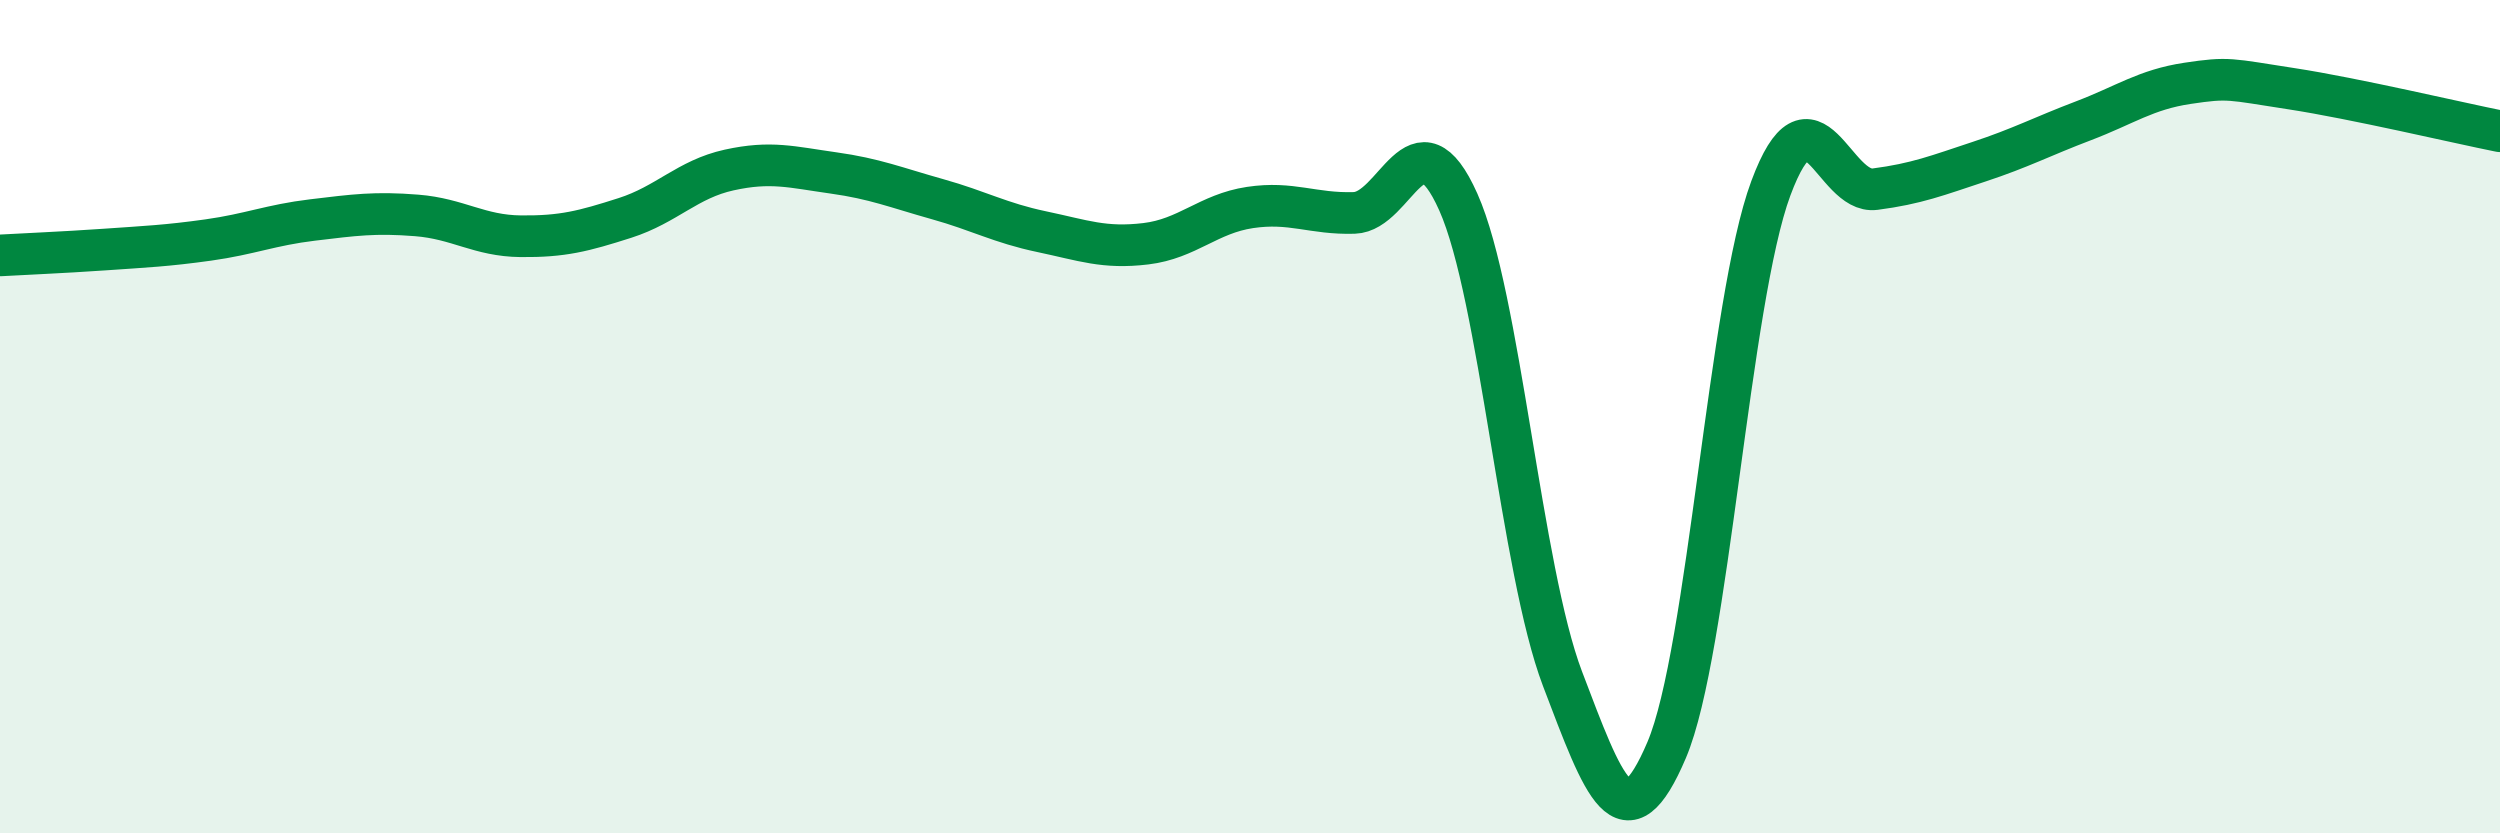 
    <svg width="60" height="20" viewBox="0 0 60 20" xmlns="http://www.w3.org/2000/svg">
      <path
        d="M 0,6.13 C 0.5,6.1 1.5,6.06 2.5,5.99 C 3.5,5.92 4,5.9 5,5.76 C 6,5.62 6.5,5.4 7.5,5.28 C 8.5,5.16 9,5.09 10,5.17 C 11,5.25 11.5,5.66 12.5,5.67 C 13.5,5.68 14,5.55 15,5.23 C 16,4.91 16.5,4.3 17.5,4.08 C 18.5,3.86 19,4.01 20,4.15 C 21,4.29 21.5,4.5 22.5,4.78 C 23.5,5.06 24,5.35 25,5.56 C 26,5.77 26.5,5.97 27.5,5.85 C 28.5,5.73 29,5.13 30,4.98 C 31,4.83 31.5,5.14 32.5,5.11 C 33.5,5.08 34,2.61 35,4.85 C 36,7.09 36.5,13.66 37.5,16.29 C 38.5,18.92 39,20.35 40,18 C 41,15.65 41.5,7.21 42.5,4.52 C 43.5,1.83 44,4.67 45,4.54 C 46,4.41 46.5,4.21 47.5,3.88 C 48.5,3.55 49,3.28 50,2.9 C 51,2.52 51.5,2.15 52.5,2 C 53.5,1.85 53.5,1.9 55,2.13 C 56.5,2.36 59,2.95 60,3.15L60 20L0 20Z"
        fill="#008740"
        opacity="0.1"
        stroke-linecap="round"
        stroke-linejoin="round"
      />
      <path
        d="M 0,6.13 C 0.5,6.1 1.5,6.06 2.5,5.99 C 3.5,5.92 4,5.9 5,5.76 C 6,5.62 6.5,5.4 7.5,5.28 C 8.5,5.16 9,5.09 10,5.17 C 11,5.25 11.5,5.66 12.5,5.67 C 13.5,5.68 14,5.55 15,5.23 C 16,4.91 16.5,4.3 17.5,4.08 C 18.5,3.86 19,4.01 20,4.15 C 21,4.29 21.5,4.5 22.5,4.78 C 23.5,5.06 24,5.35 25,5.56 C 26,5.77 26.5,5.97 27.5,5.85 C 28.5,5.73 29,5.13 30,4.98 C 31,4.83 31.5,5.14 32.5,5.11 C 33.5,5.08 34,2.61 35,4.85 C 36,7.09 36.5,13.66 37.5,16.29 C 38.5,18.92 39,20.35 40,18 C 41,15.65 41.5,7.21 42.5,4.52 C 43.5,1.83 44,4.67 45,4.54 C 46,4.41 46.5,4.21 47.5,3.88 C 48.5,3.55 49,3.28 50,2.9 C 51,2.52 51.5,2.15 52.5,2 C 53.5,1.85 53.5,1.9 55,2.13 C 56.5,2.36 59,2.95 60,3.15"
        stroke="#008740"
        stroke-width="1"
        fill="none"
        stroke-linecap="round"
        stroke-linejoin="round"
      />
    </svg>
  